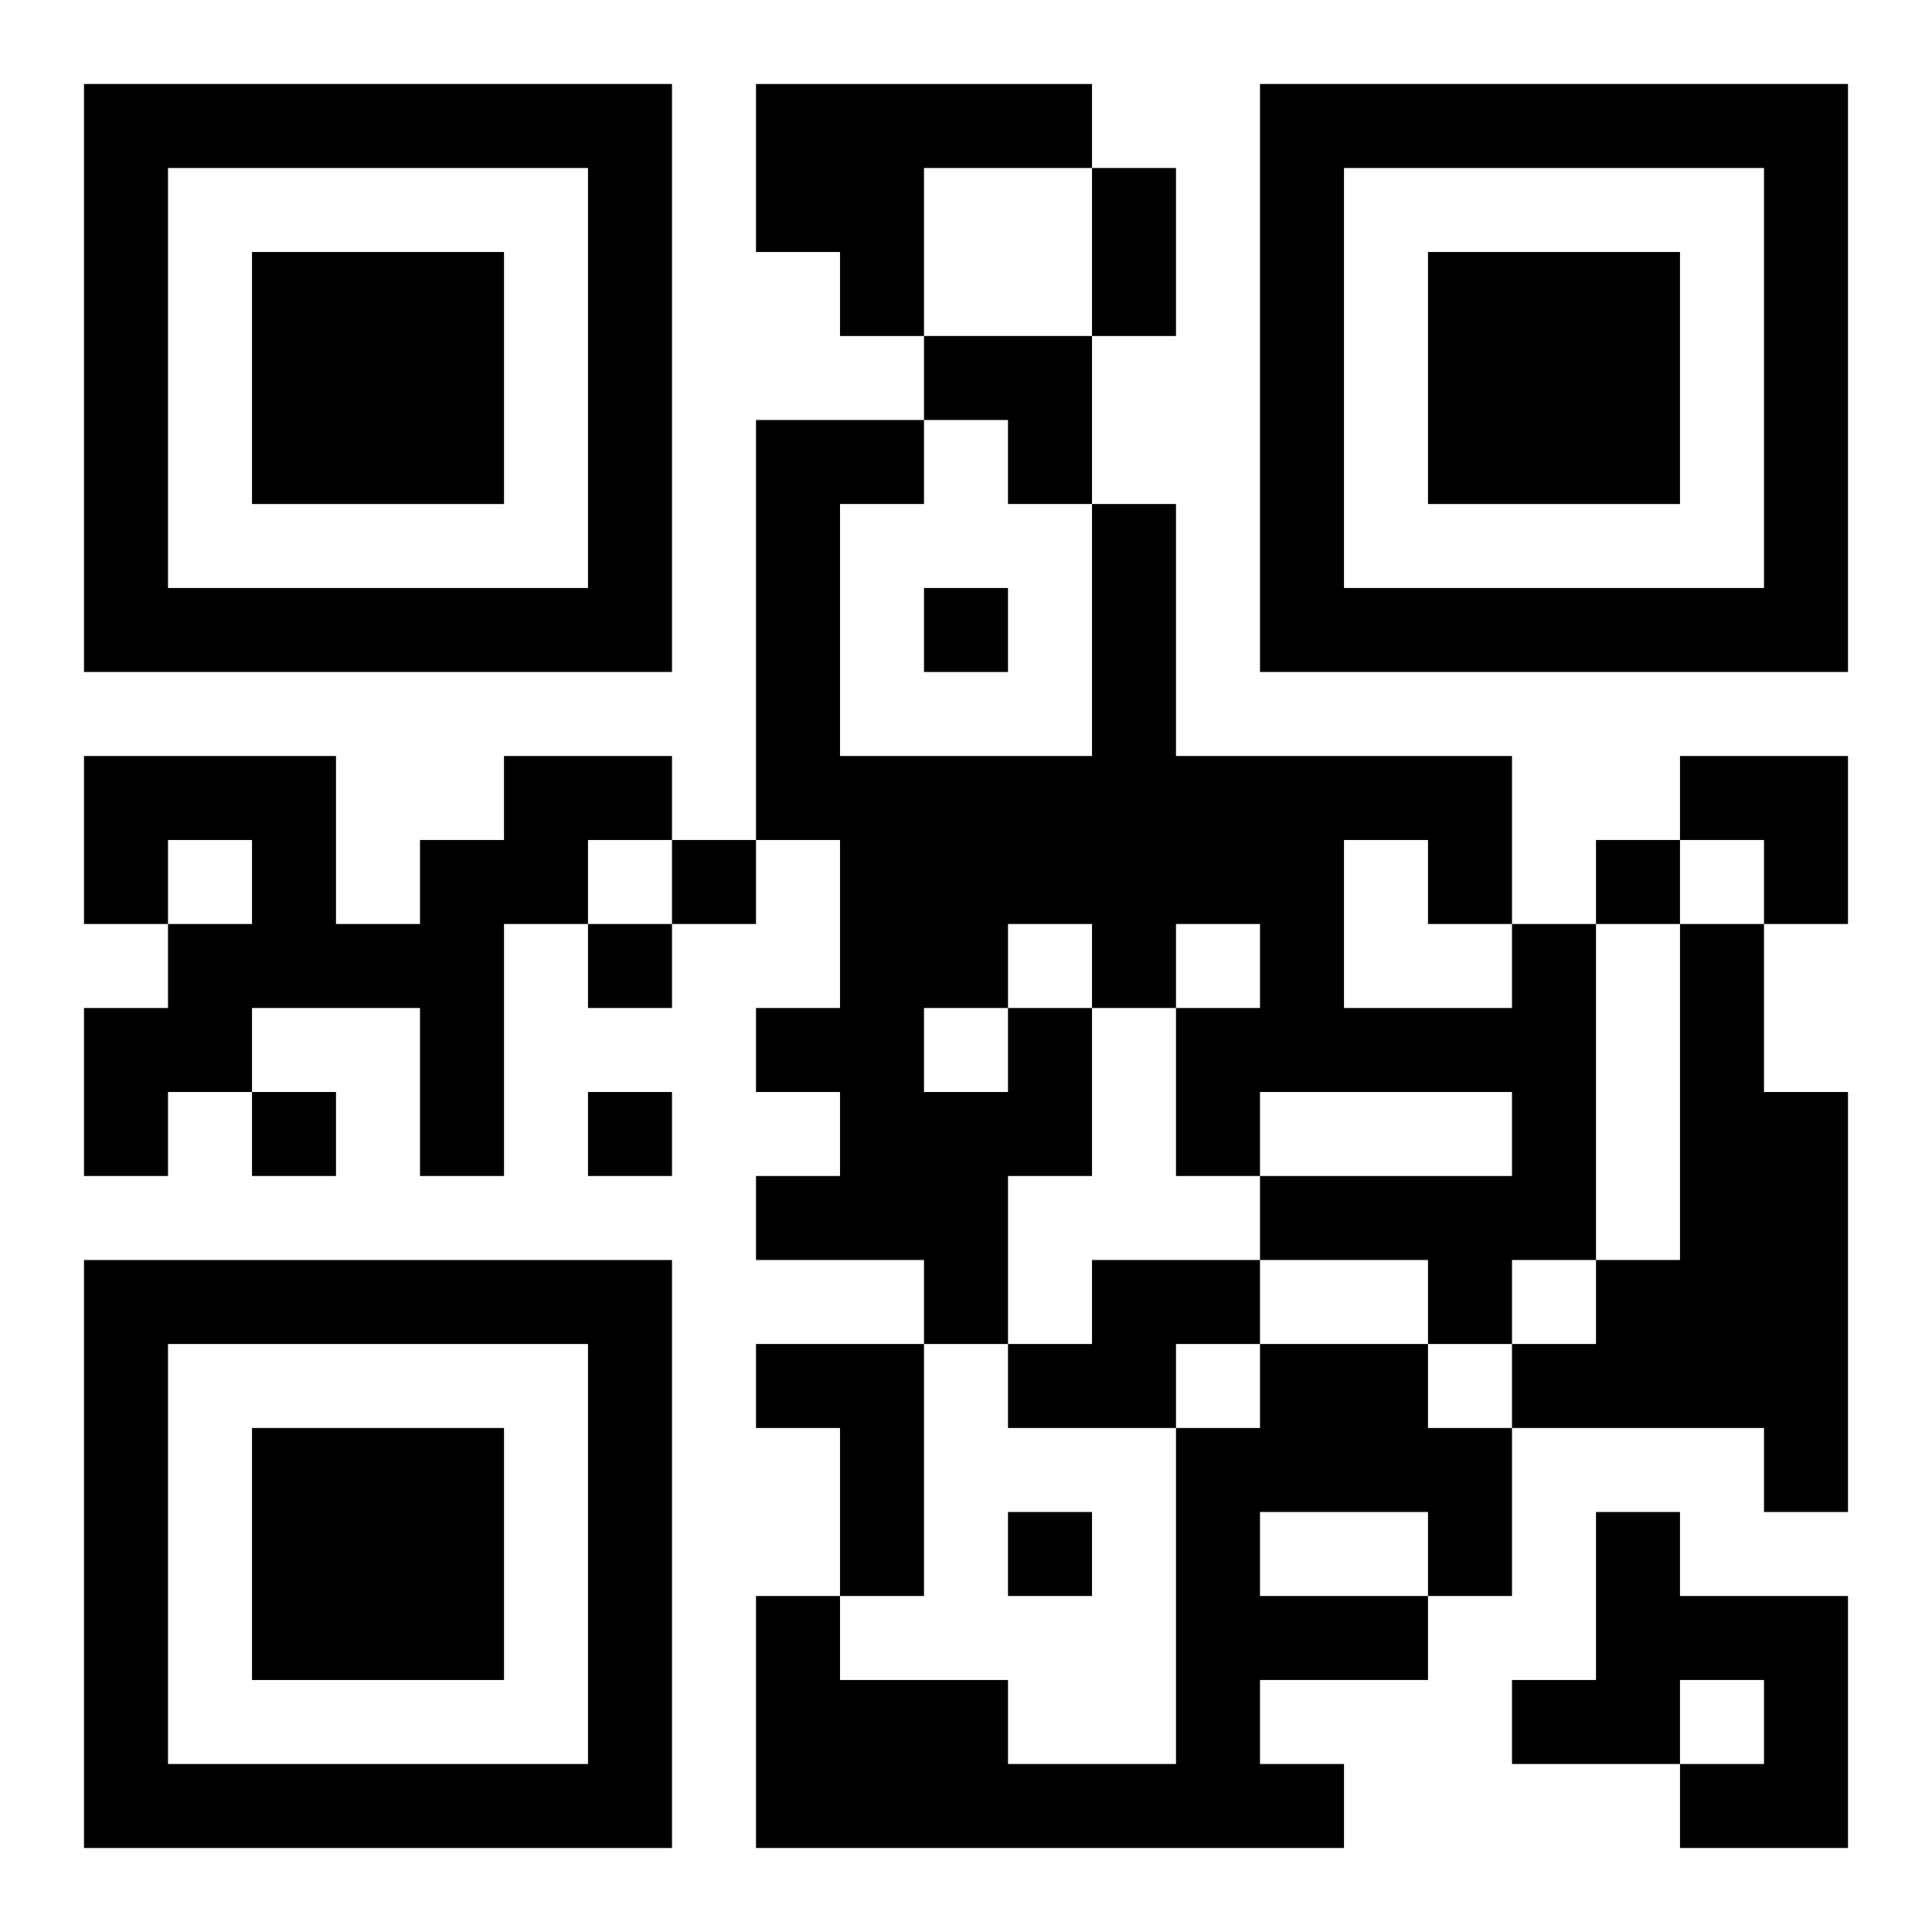 <?xml version="1.0" encoding="UTF-8"?>
<svg width="250" height="250" baseProfile="full" version="1.1" viewBox="-1 -1 23 23" xmlns="http://www.w3.org/2000/svg" xmlns:xlink="http://www.w3.org/1999/xlink"><symbol id="a"><path d="m0 7v7h7v-7h-7zm1 1h5v5h-5v-5zm1 1v3h3v-3h-3z"/></symbol><use y="-7" xlink:href="#a"/><use y="7" xlink:href="#a"/><use x="14" y="-7" xlink:href="#a"/><path d="m8 0h4v1h-2v2h-1v-1h-1v-2m-3 8h2v1h-1v1h-1v3h-1v-2h-2v1h-1v1h-1v-2h1v-1h1v-1h-1v1h-1v-2h3v2h1v-1h1v-1m14 2h1v2h1v5h-1v-1h-3v-1h1v-1h1v-4m-8 1h1v2h-1v2h-1v-1h-2v-1h1v-1h-1v-1h1v-2h-1v-5h2v1h-1v3h3v-3h1v3h4v2h1v4h-1v1h-1v-1h-2v-1h3v-1h-3v1h-1v-2h1v-1h-1v1h-1v-1h-1v1m4-2v2h2v-1h-1v-1h-1m-5 2v1h1v-1h-1m2 3h2v1h-1v1h-2v-1h1v-1m-4 1h2v3h-1v-2h-1v-1m6 0h2v1h1v2h-1v1h-2v1h1v1h-7v-3h1v1h2v1h2v-4h1v-1m0 2v1h2v-1h-2m4 0h1v1h2v3h-2v-1h1v-1h-1v1h-2v-1h1v-2m-8-11v1h1v-1h-1m-3 3v1h1v-1h-1m11 0v1h1v-1h-1m-12 1v1h1v-1h-1m-4 2v1h1v-1h-1m4 0v1h1v-1h-1m5 5v1h1v-1h-1m1-16h1v2h-1v-2m-2 2h2v2h-1v-1h-1zm9 5h2v2h-1v-1h-1z"/></svg>
